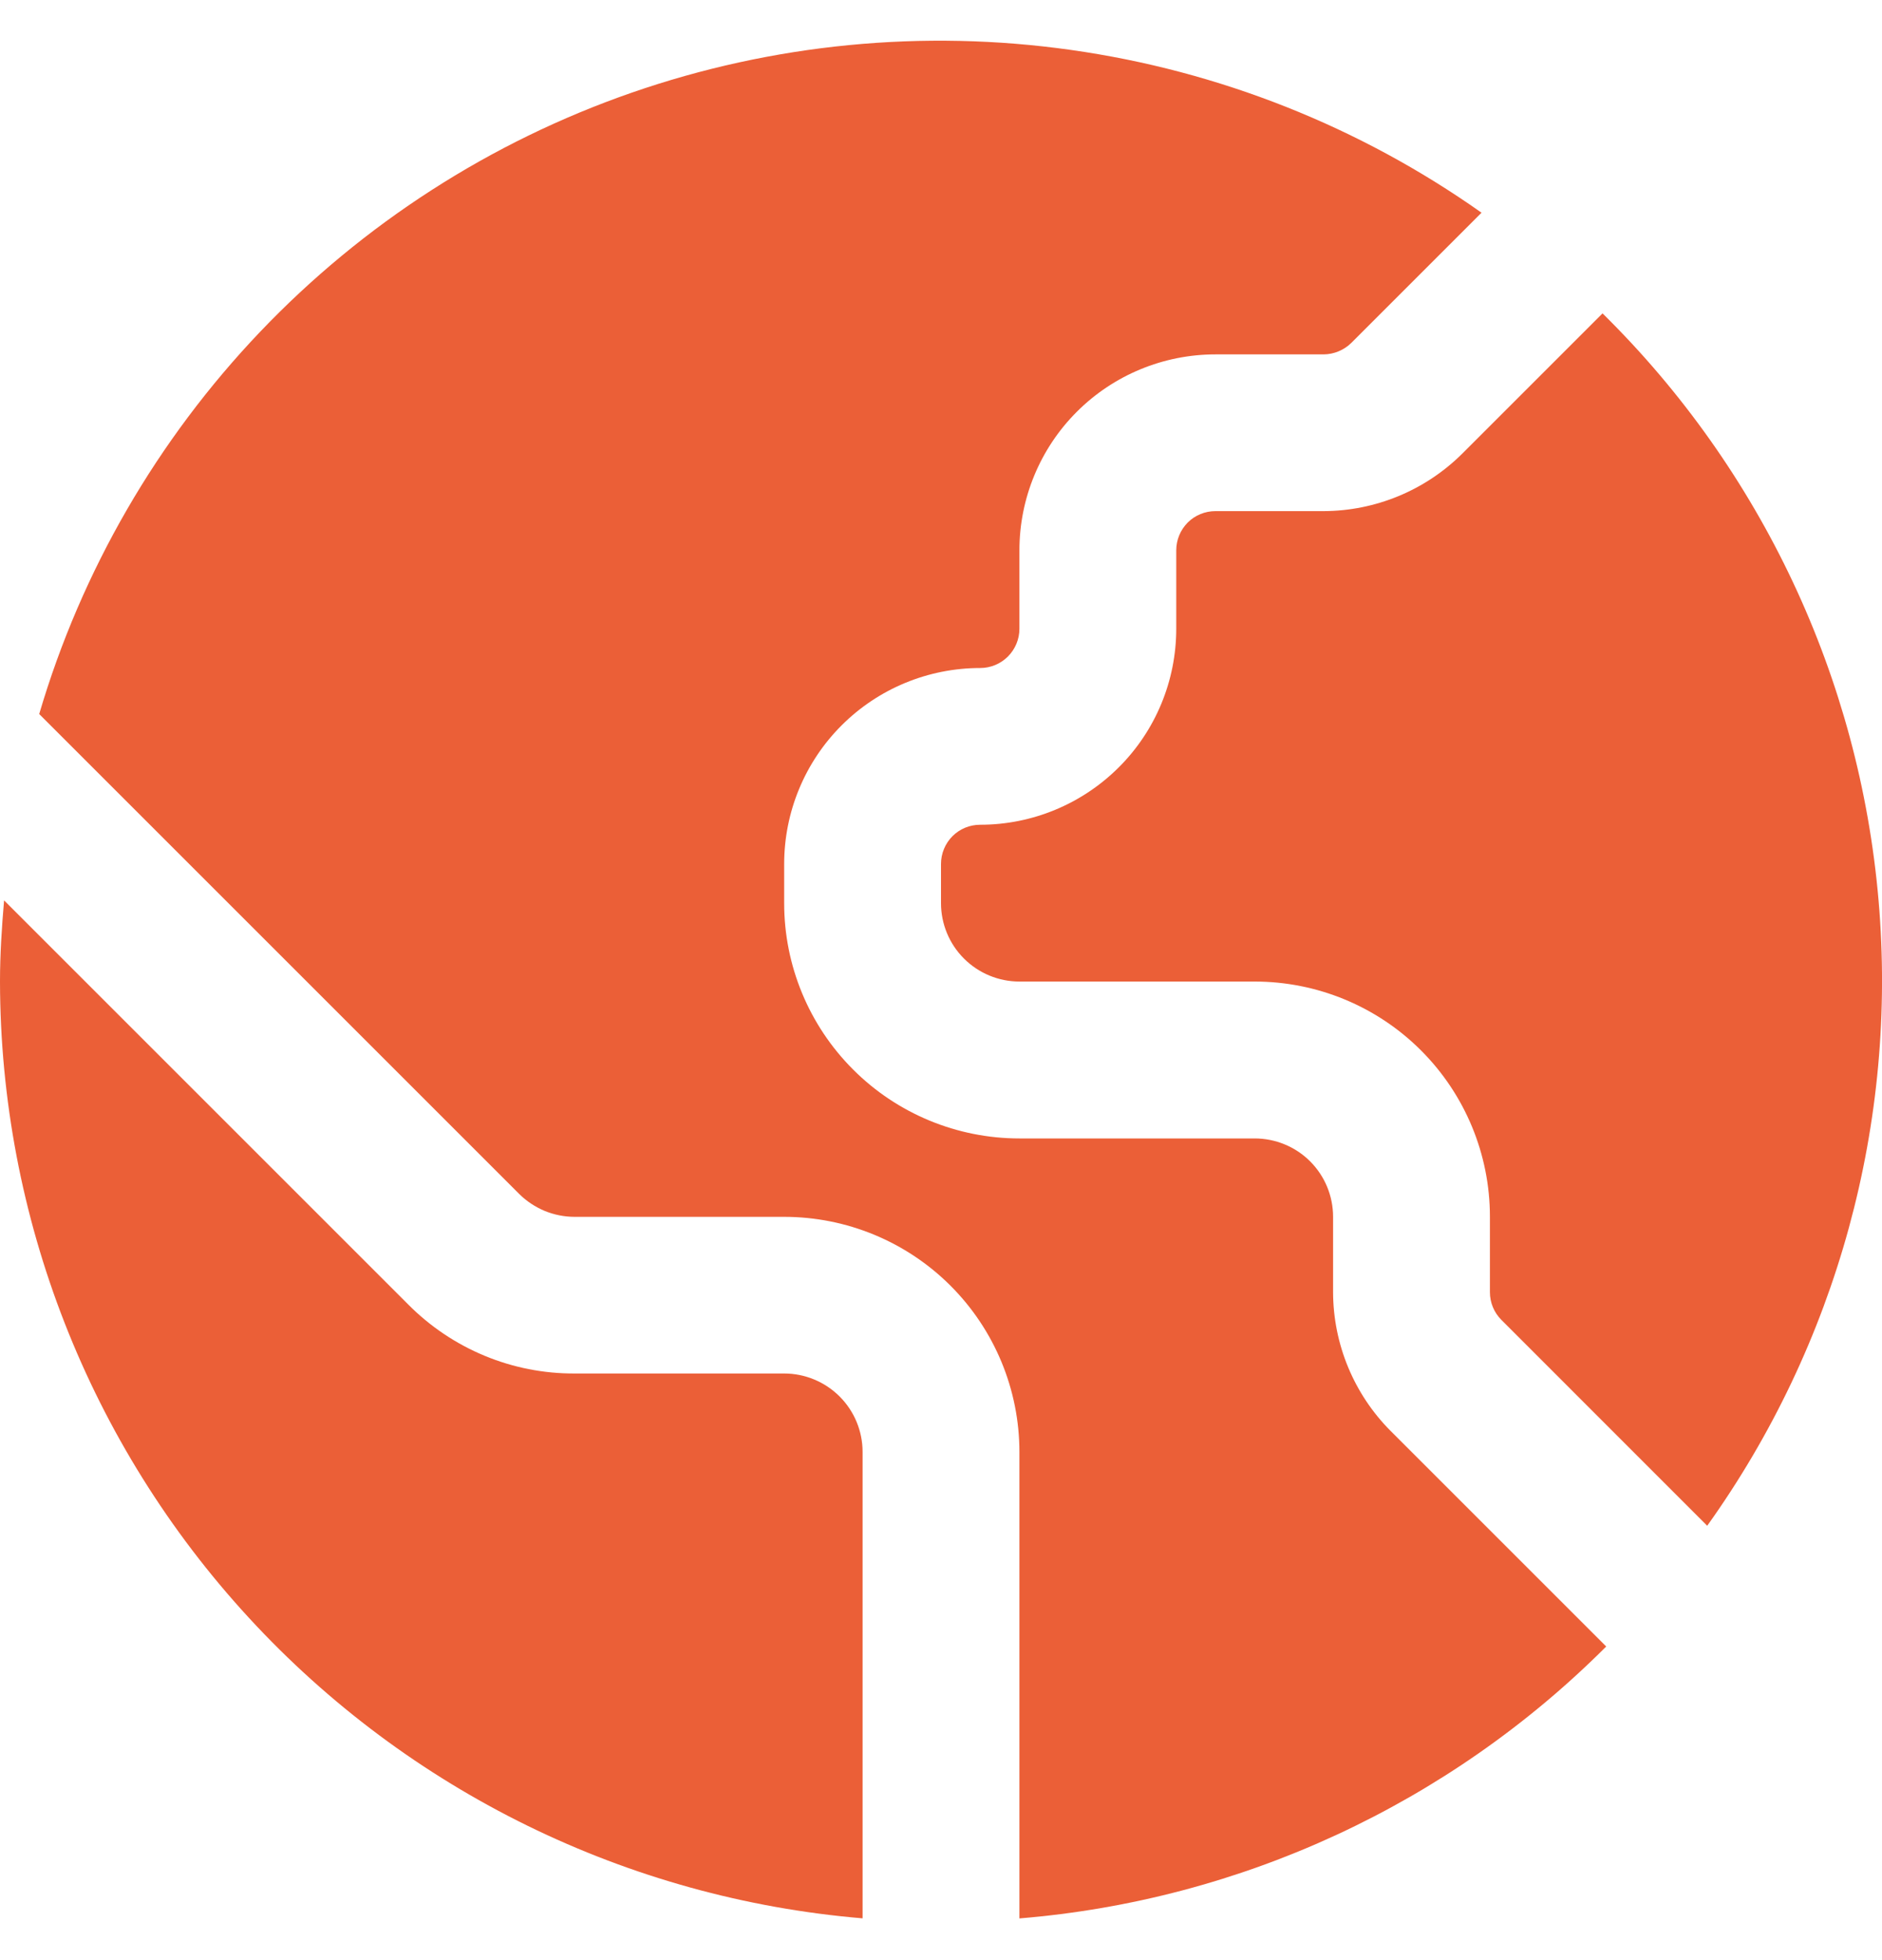 <?xml version="1.0" encoding="UTF-8"?> <svg xmlns="http://www.w3.org/2000/svg" width="24" height="25" viewBox="0 0 24 25" fill="none"><g clip-path="url(#clip0_171_1420)"><path d="M10 17.518H7.329C6.935 17.52 6.544 17.443 6.18 17.292C5.816 17.141 5.485 16.919 5.207 16.639L0.052 11.484C0.023 11.826 0 12.169 0 12.518C0.004 15.526 1.137 18.422 3.174 20.634C5.211 22.847 8.003 24.215 11 24.467V18.518C11 18.253 10.895 17.999 10.707 17.811C10.52 17.624 10.265 17.518 10 17.518Z" fill="#EB5F37"></path><path d="M20.436 3.997L18.646 5.787C18.176 6.254 17.541 6.517 16.879 6.519H15.5C15.367 6.519 15.24 6.571 15.146 6.665C15.053 6.759 15 6.886 15 7.019V8.019C15 8.682 14.737 9.318 14.268 9.786C13.799 10.255 13.163 10.519 12.5 10.519C12.367 10.519 12.24 10.571 12.146 10.665C12.053 10.759 12 10.886 12 11.019V11.519C12 11.784 12.105 12.038 12.293 12.226C12.48 12.413 12.735 12.519 13 12.519H16C16.796 12.519 17.559 12.835 18.121 13.397C18.684 13.96 19 14.723 19 15.519V16.481C19 16.613 19.052 16.74 19.146 16.834L21.771 19.46C23.426 17.145 24.201 14.316 23.956 11.482C23.711 8.647 22.463 5.993 20.436 3.997Z" fill="#EB5F37"></path><path d="M17 16.482V15.52C17 15.254 16.895 15 16.707 14.812C16.52 14.625 16.265 14.52 16 14.52H13C12.204 14.52 11.441 14.204 10.879 13.641C10.316 13.078 10 12.315 10 11.52V11.02C10 10.357 10.263 9.721 10.732 9.252C11.201 8.783 11.837 8.52 12.5 8.52C12.633 8.52 12.76 8.467 12.854 8.373C12.947 8.279 13 8.152 13 8.02V7.02C13 6.357 13.263 5.721 13.732 5.252C14.201 4.783 14.837 4.52 15.5 4.52H16.879C17.011 4.519 17.138 4.466 17.232 4.374L18.893 2.713C17.338 1.614 15.543 0.903 13.658 0.637C11.773 0.37 9.852 0.558 8.053 1.183C6.255 1.808 4.632 2.853 3.318 4.231C2.005 5.609 1.038 7.28 0.5 9.107L6.62 15.227C6.713 15.32 6.824 15.393 6.945 15.444C7.067 15.494 7.197 15.52 7.329 15.52H10C10.796 15.52 11.559 15.836 12.121 16.398C12.684 16.961 13 17.724 13 18.52V24.468C15.827 24.236 18.479 23.006 20.483 21L17.732 18.249C17.265 17.779 17.002 17.144 17 16.482Z" fill="#EB5F37"></path></g><defs><clipPath id="clip0_171_1420"><rect width="24" height="24" fill="white" transform="translate(0 0.519)"></rect></clipPath></defs></svg> 